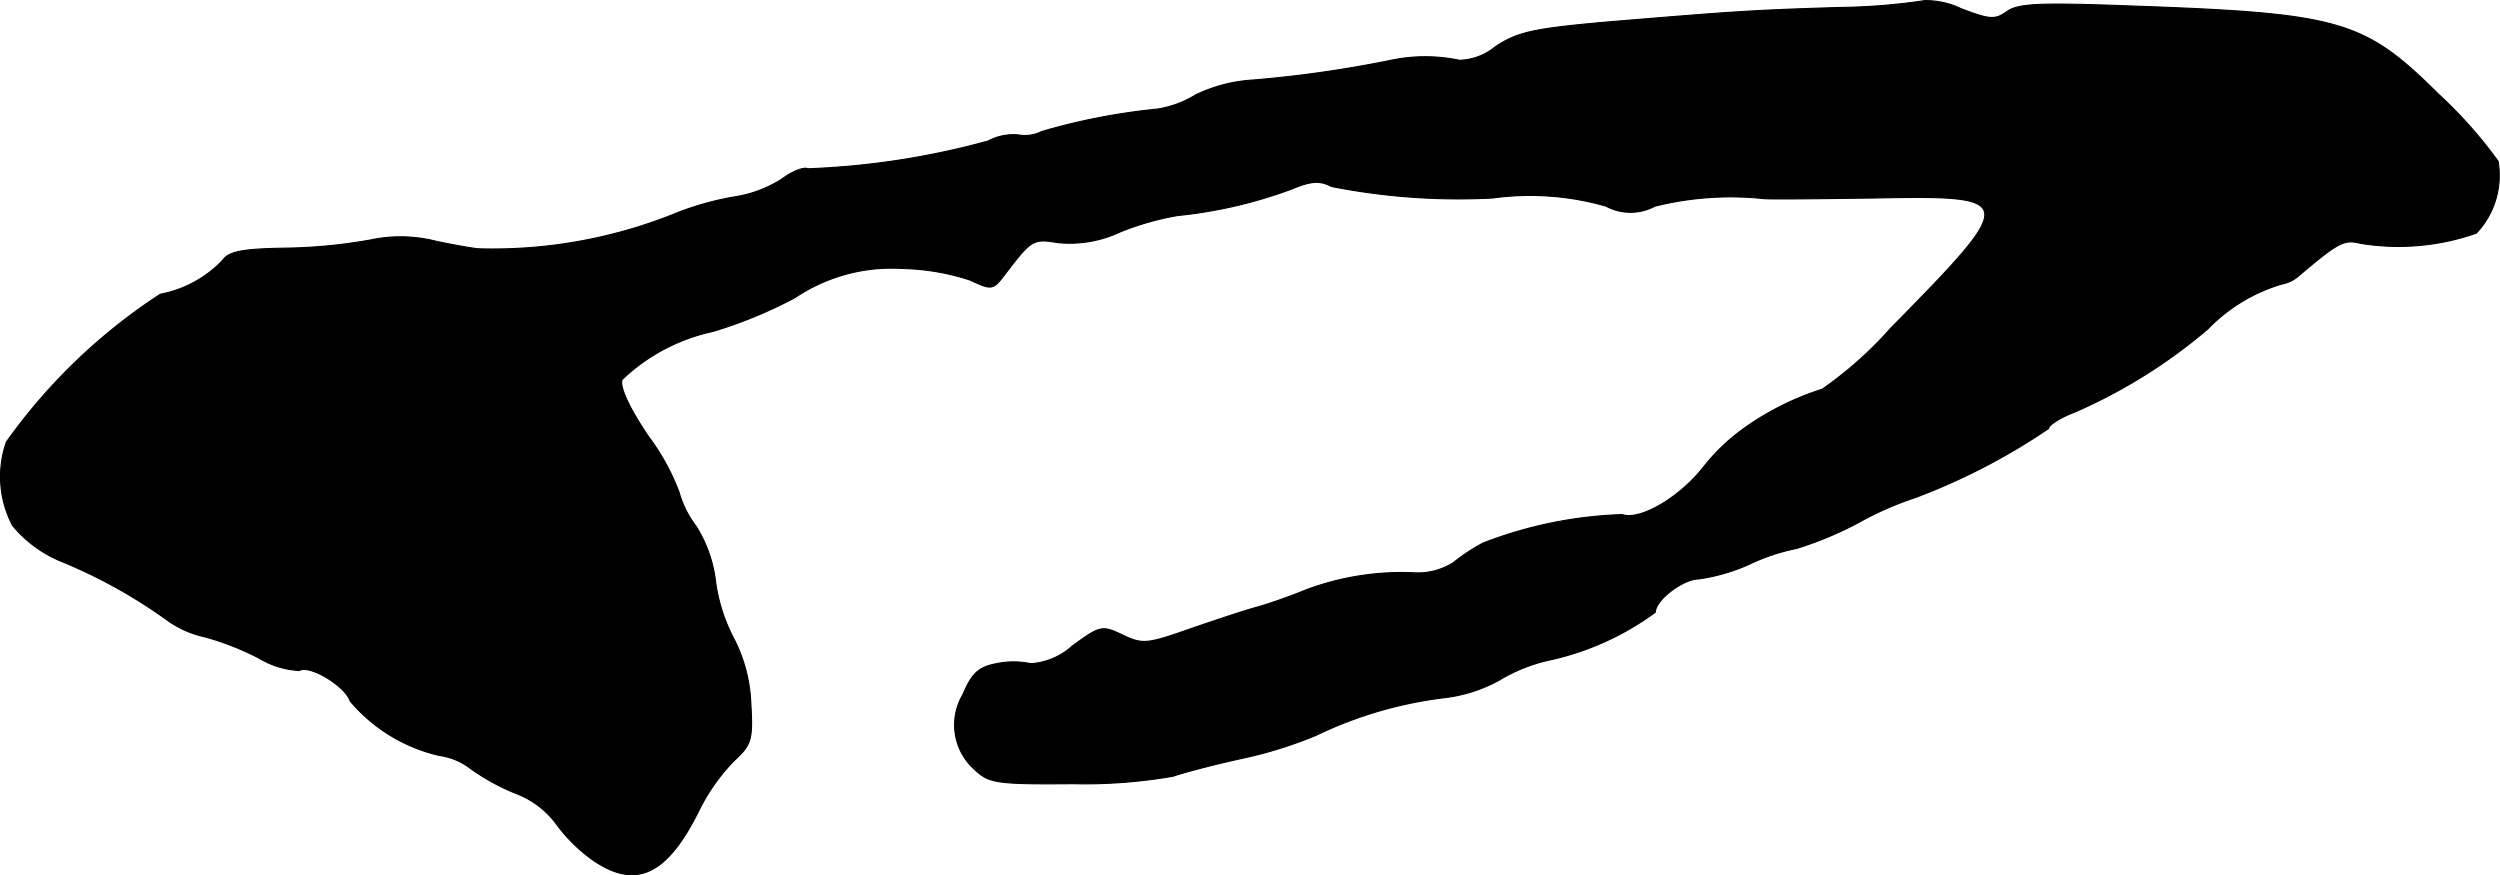 <?xml version="1.0" encoding="UTF-8"?>
<svg xmlns="http://www.w3.org/2000/svg"
     version="1.1"
     width="7.878mm"
     height="2.758mm"
     viewBox="0 0 22.332 7.817">
   <defs>
      <style type="text/css"><![CDATA[
      .a {
        stroke: #000;
        stroke-linecap: round;
        stroke-linejoin: round;
        stroke-width: 0.01px;
      }
    ]]></style>
   </defs>
   <path class="a"
         d="M17.192.005a5.521,5.521,0,0,1-.751.061C15.636.09,15.496.102,14.388.193c-.69.061-.83.091-1.03.224a.529.529,0,0,1-.321.121,1.482,1.482,0,0,0-.612,0A10.54,10.54,0,0,1,11.196.714,1.368,1.368,0,0,0,10.681.847a.918.918,0,0,1-.345.127A5.644,5.644,0,0,0,9.306,1.174a.33.33,0,0,1-.212.03.485.485,0,0,0-.267.055,7.025,7.025,0,0,1-1.611.248c-.03-.018-.133.018-.23.091a1.093,1.093,0,0,1-.406.157,2.623,2.623,0,0,0-.515.139A4.367,4.367,0,0,1,4.279,2.222c-.03,0-.206-.03-.382-.067a1.292,1.292,0,0,0-.588-.012,4.639,4.639,0,0,1-.757.073c-.388.006-.509.03-.563.109a1.037,1.037,0,0,1-.557.303A5.106,5.106,0,0,0,.057,3.948a.94.94,0,0,0,.055.745,1.109,1.109,0,0,0,.436.321,4.598,4.598,0,0,1,.957.533.896.896,0,0,0,.315.139,2.427,2.427,0,0,1,.497.194.774.774,0,0,0,.357.109c.091-.055.412.139.454.273a1.477,1.477,0,0,0,.793.485.595.595,0,0,1,.279.115,1.937,1.937,0,0,0,.406.224.799.799,0,0,1,.363.273,1.427,1.427,0,0,0,.333.327c.382.26.66.127.945-.454a1.744,1.744,0,0,1,.309-.436c.157-.145.17-.188.151-.515a1.379,1.379,0,0,0-.151-.575A1.533,1.533,0,0,1,6.393,5.202a1.188,1.188,0,0,0-.176-.503.895.895,0,0,1-.151-.303,2.029,2.029,0,0,0-.273-.497c-.176-.26-.26-.448-.236-.509a1.687,1.687,0,0,1,.812-.43A4.043,4.043,0,0,0,7.102,2.658a1.544,1.544,0,0,1,.963-.26,2.067,2.067,0,0,1,.6.103c.194.091.206.091.315-.055.236-.309.248-.315.472-.279a1.06,1.06,0,0,0,.557-.097,2.514,2.514,0,0,1,.509-.145,4.1,4.1,0,0,0,1.018-.236c.176-.073.254-.079.357-.024a5.85,5.85,0,0,0,1.442.103,2.451,2.451,0,0,1,1.012.073.461.461,0,0,0,.436,0,2.804,2.804,0,0,1,.975-.067c.085.006.533,0,.993-.006,1.278-.024,1.284,0,.139,1.163a3.444,3.444,0,0,1-.612.545,2.513,2.513,0,0,0-.684.339,1.77,1.77,0,0,0-.382.363c-.218.273-.563.472-.721.418a3.779,3.779,0,0,0-1.242.254,1.687,1.687,0,0,0-.267.176.593.593,0,0,1-.333.091,2.435,2.435,0,0,0-.981.151c-.133.055-.321.121-.424.151-.097.024-.369.115-.6.194-.394.139-.436.145-.612.061-.188-.091-.206-.085-.454.097a.61.61,0,0,1-.369.157.748.748,0,0,0-.309,0c-.157.03-.218.085-.297.273a.533.533,0,0,0,.103.672c.127.121.194.133.878.127a4.599,4.599,0,0,0,.896-.067c.085-.03.357-.103.606-.157a3.851,3.851,0,0,0,.666-.206,3.645,3.645,0,0,1,1.157-.339,1.335,1.335,0,0,0,.485-.157,1.481,1.481,0,0,1,.436-.176,2.492,2.492,0,0,0,.957-.43c0-.109.248-.297.388-.297a1.701,1.701,0,0,0,.442-.127,1.774,1.774,0,0,1,.43-.145,3.156,3.156,0,0,0,.563-.236,2.885,2.885,0,0,1,.497-.218,5.65,5.65,0,0,0,1.193-.618c0-.03.103-.097.23-.145a4.772,4.772,0,0,0,1.193-.745,1.515,1.515,0,0,1,.66-.4.319.319,0,0,0,.157-.079c.351-.297.4-.321.545-.285a2.099,2.099,0,0,0,1.036-.091.753.753,0,0,0,.194-.642,4.018,4.018,0,0,0-.533-.6c-.666-.66-.872-.721-2.738-.787-.806-.03-1.012-.024-1.114.048-.109.079-.157.073-.412-.024A.732.732,0,0,0,17.192.005Z"/>
</svg>
